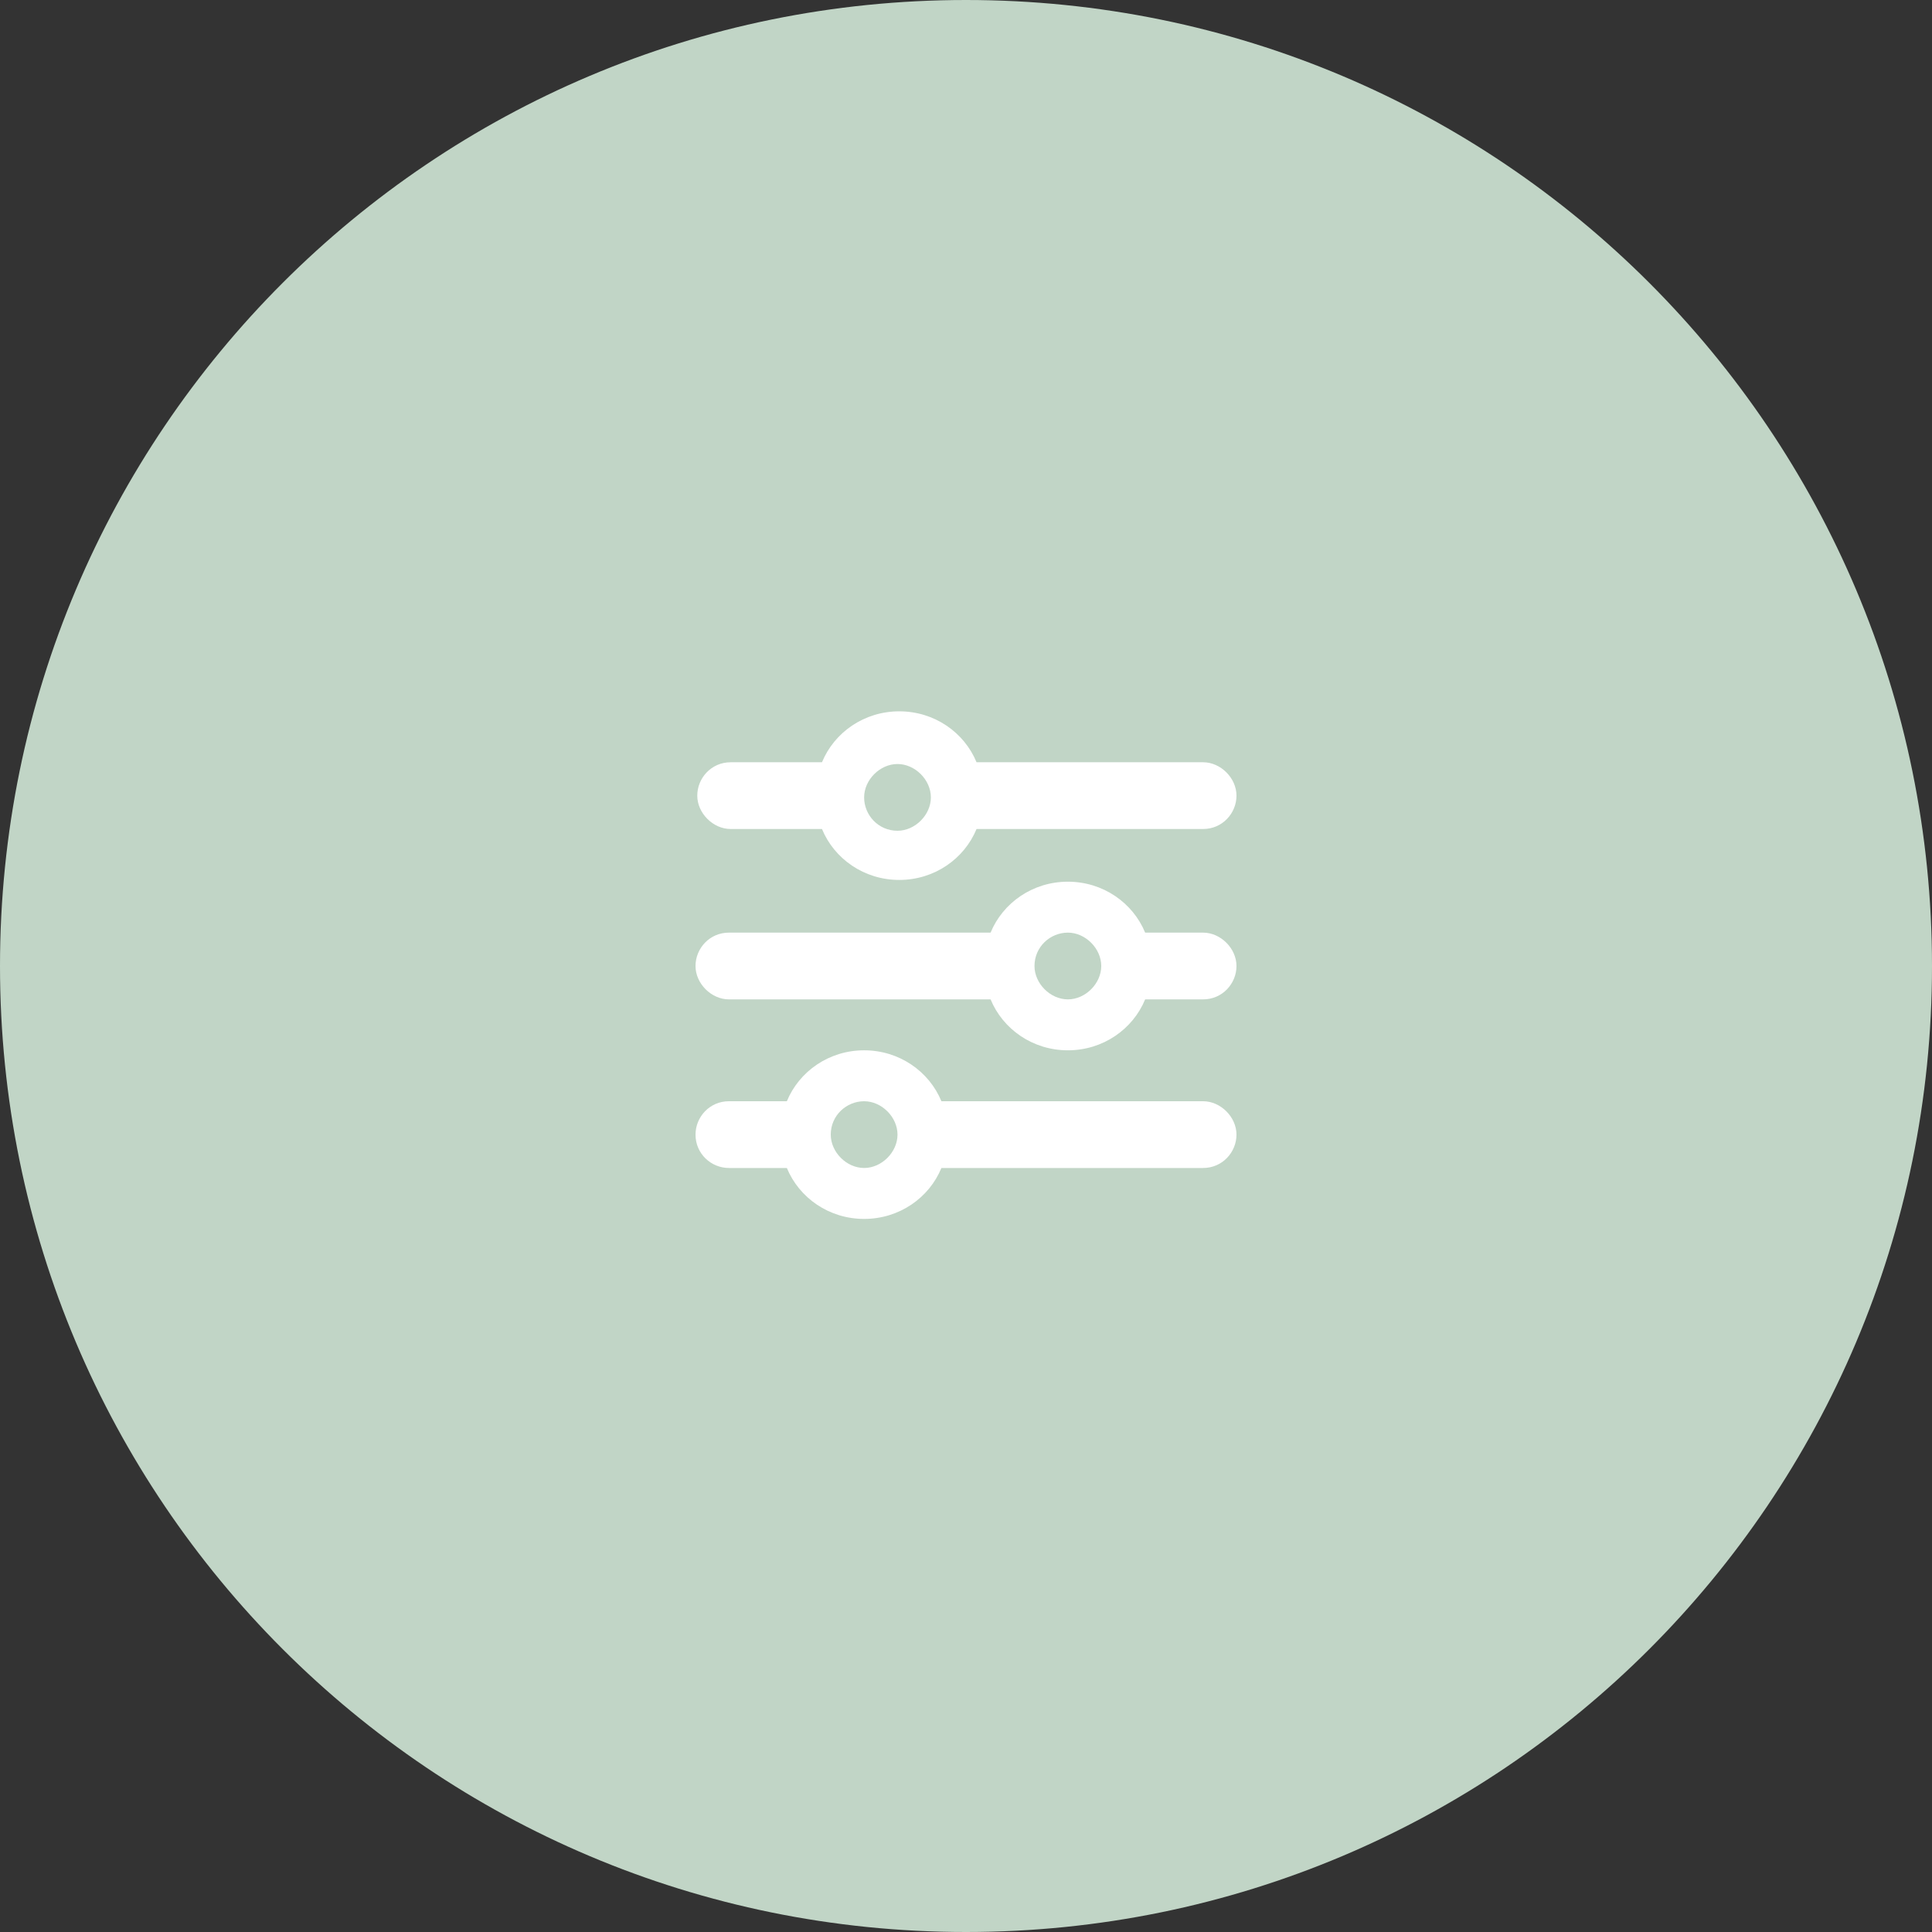 <?xml version="1.0" encoding="UTF-8"?>
<svg id="Livello_1" xmlns="http://www.w3.org/2000/svg" version="1.1" viewBox="0 0 110 110">
  <rect x="0" y="0" width="110" height="110" fill="#333333" stroke="none"/>
  <!-- Generator: Adobe Illustrator 29.5.1, SVG Export Plug-In . SVG Version: 2.1.0 Build 141)  -->
  <defs>
    <style>
      .st0 {
        fill: #c1d5c6;
      }

      .st1 {
        fill: #fff;
      }
    </style>
  </defs>
  <g id="Raggruppa_130973">
    <path id="Rettangolo_41382" class="st0" d="M55,0h0c30.4,0,55,24.6,55,55h0c0,30.4-24.6,55-55,55h0C24.6,110,0,85.4,0,55h0C0,24.6,24.6,0,55,0Z"/>
  </g>
  <path class="st1" d="M39.6,64.6c0,1.1.9,1.9,1.9,1.9h3.3c.7,1.7,2.4,2.9,4.4,2.9s3.7-1.2,4.4-2.9h14.9c1.1,0,1.9-.9,1.9-1.9s-.9-1.9-1.9-1.9h-14.9c-.7-1.7-2.4-2.9-4.4-2.9s-3.7,1.2-4.4,2.9h-3.3c-1.1,0-1.9.9-1.9,1.9ZM47.3,64.6c0-1.1.9-1.9,1.9-1.9s1.9.9,1.9,1.9-.9,1.9-1.9,1.9-1.9-.9-1.9-1.9ZM58.9,55c0-1.1.9-1.9,1.9-1.9s1.9.9,1.9,1.9-.9,1.9-1.9,1.9-1.9-.9-1.9-1.9ZM60.8,50.2c-2,0-3.7,1.2-4.4,2.9h-14.9c-1.1,0-1.9.9-1.9,1.9s.9,1.9,1.9,1.9h14.9c.7,1.7,2.4,2.9,4.4,2.9s3.7-1.2,4.4-2.9h3.3c1.1,0,1.9-.9,1.9-1.9s-.9-1.9-1.9-1.9h-3.3c-.7-1.7-2.4-2.9-4.4-2.9ZM51.1,47.3c-1.1,0-1.9-.9-1.9-1.9s.9-1.9,1.9-1.9,1.9.9,1.9,1.9-.9,1.9-1.9,1.9ZM55.6,43.4c-.7-1.7-2.4-2.9-4.4-2.9s-3.7,1.2-4.4,2.9h-5.2c-1.1,0-1.9.9-1.9,1.9s.9,1.9,1.9,1.9h5.2c.7,1.7,2.4,2.9,4.4,2.9s3.7-1.2,4.4-2.9h12.9c1.1,0,1.9-.9,1.9-1.9s-.9-1.9-1.9-1.9h-12.9Z"/>
</svg>